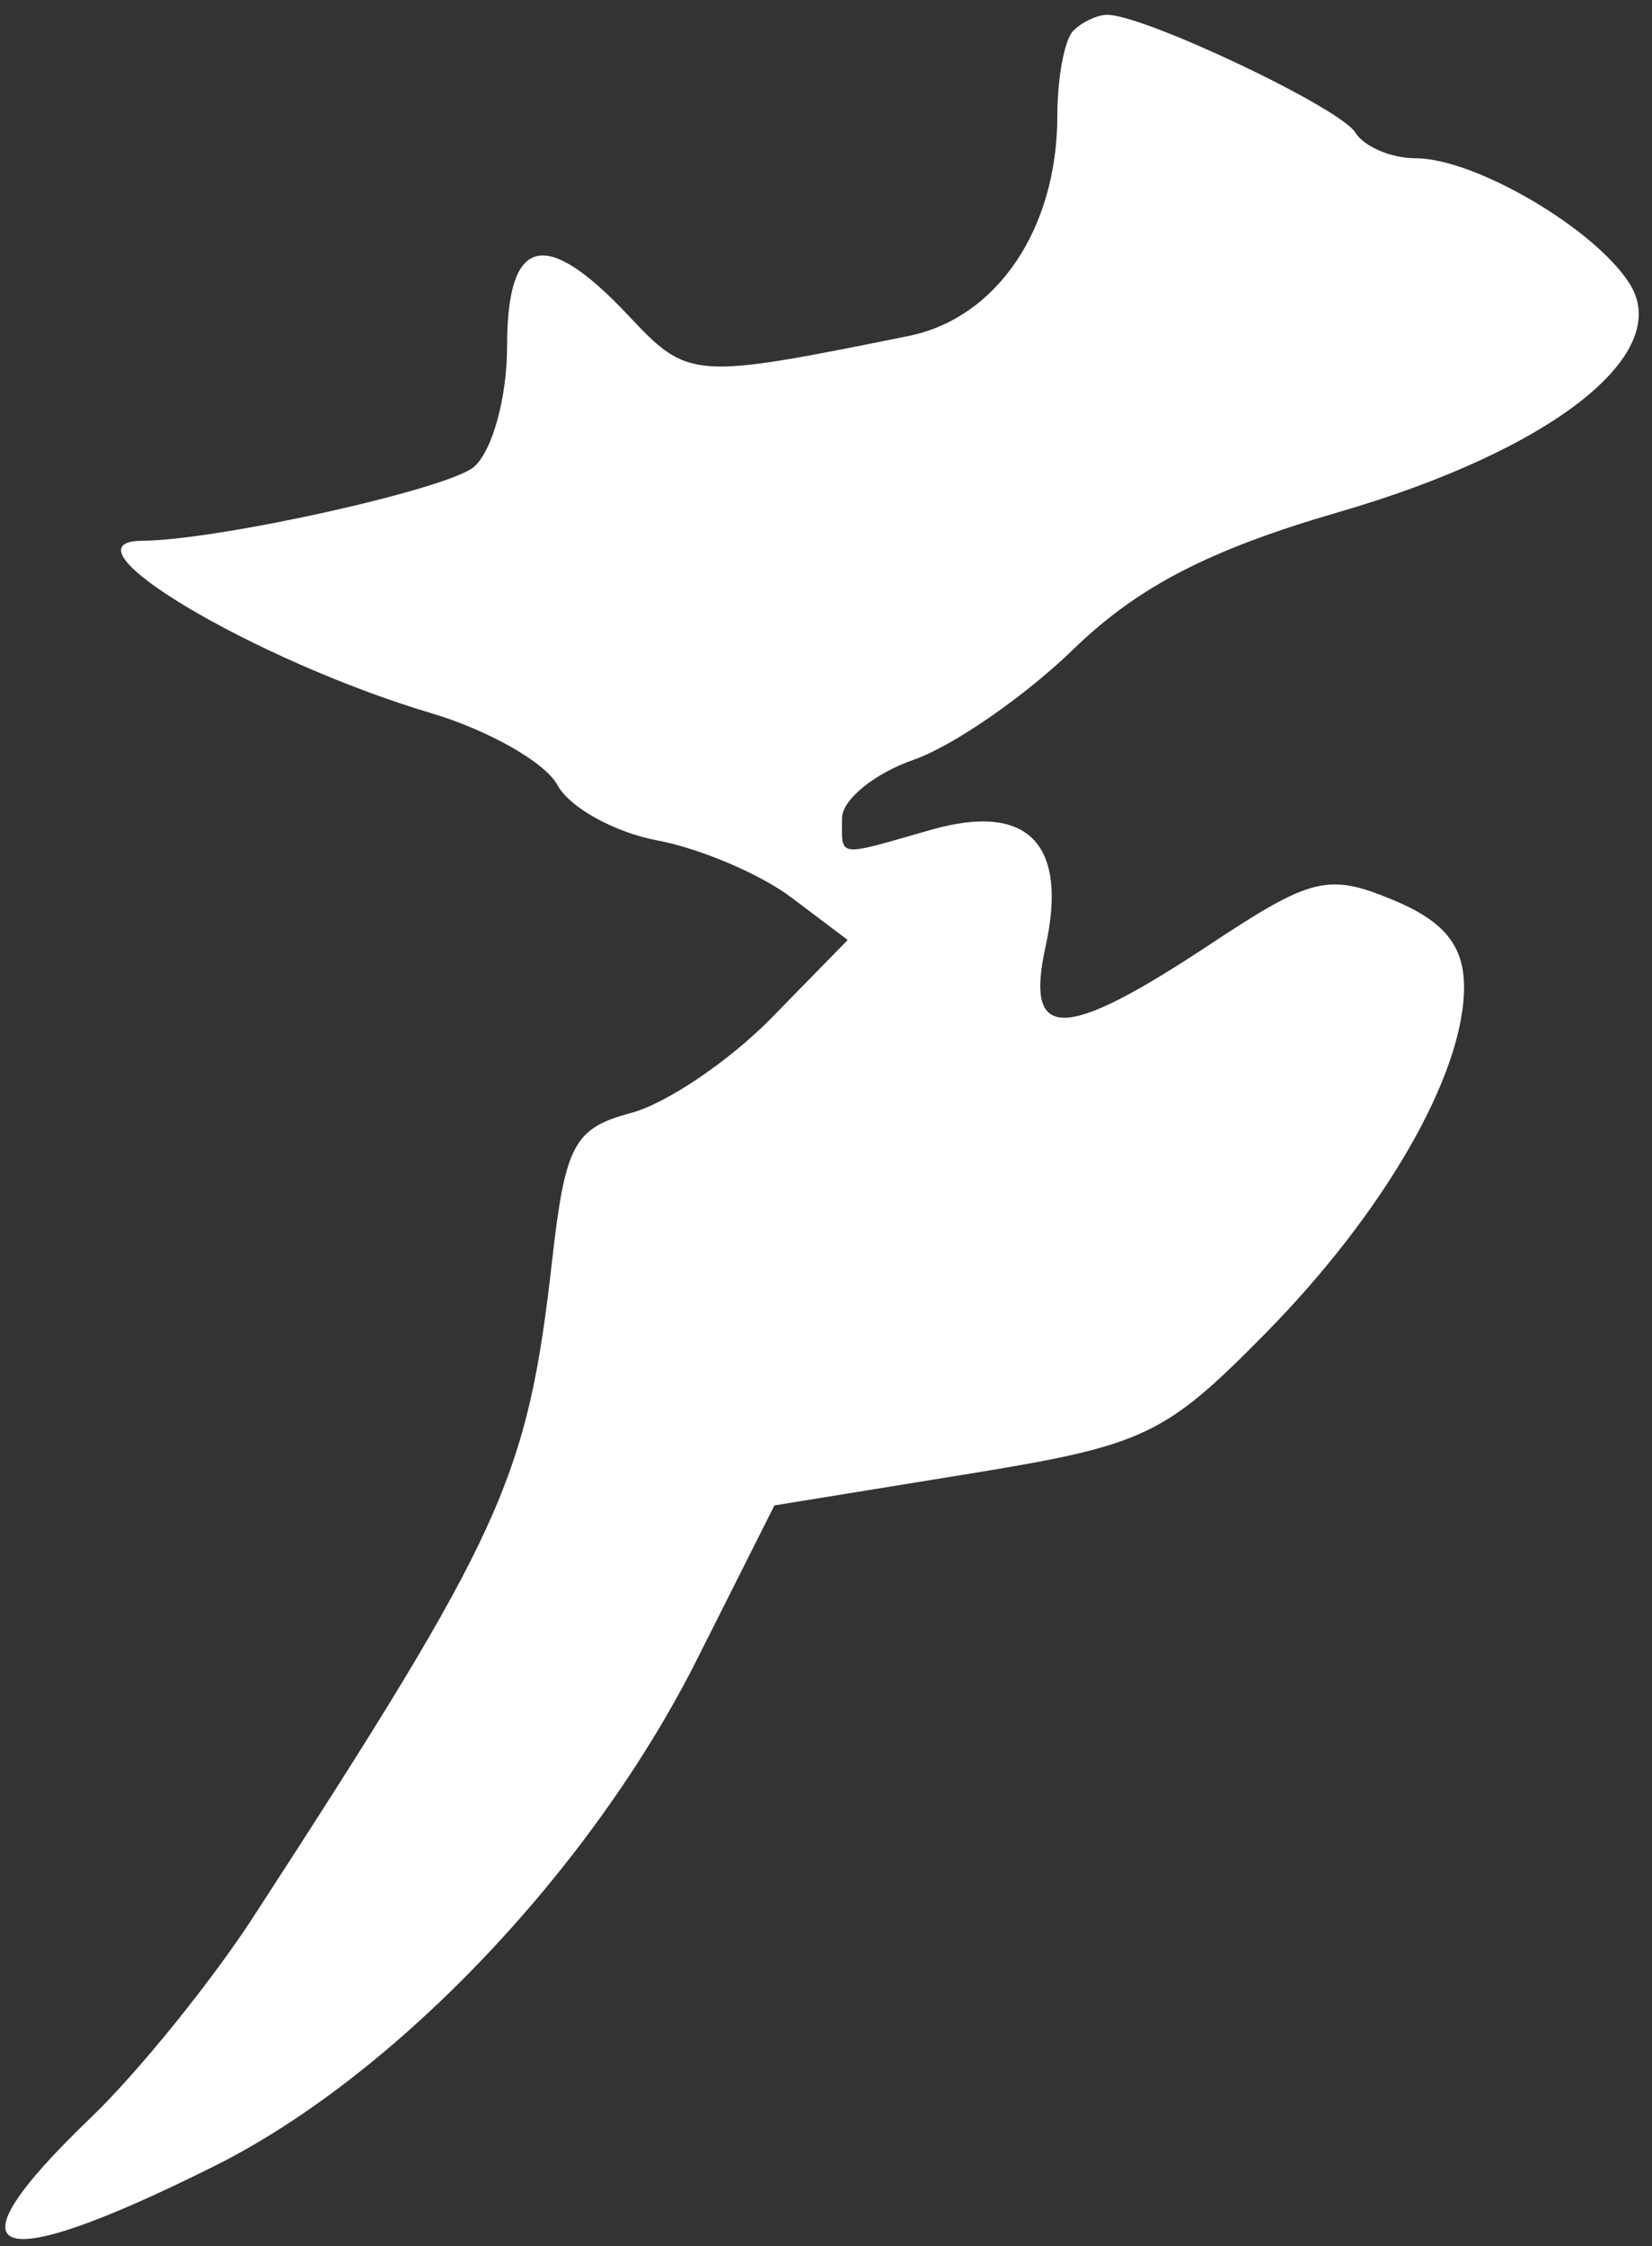 <?xml version="1.0" encoding="UTF-8"?> <svg xmlns="http://www.w3.org/2000/svg" width="103" height="140" viewBox="0 0 103 140" fill="none"><rect x="0" y="0" width="103" height="140" fill="#333333" stroke="none"/> <path fill-rule="evenodd" clip-rule="evenodd" d="M66.919 1.917C66.371 2.463 65.924 4.845 65.924 7.207C65.924 14.256 62.166 19.822 56.655 20.94C43.176 23.671 42.926 23.653 39.186 19.674C33.963 14.117 31.616 14.717 31.616 21.609C31.616 24.787 30.68 28.165 29.535 29.114C27.859 30.505 13.615 33.671 8.869 33.707C3.415 33.749 15.884 41.184 26.904 44.46C30.465 45.52 33.997 47.531 34.753 48.93C35.509 50.33 38.309 51.883 40.976 52.384C43.643 52.883 47.407 54.484 49.34 55.942L52.854 58.591L48.099 63.452C45.484 66.124 41.544 68.79 39.344 69.374C35.794 70.317 35.242 71.346 34.428 78.535C32.88 92.196 31.403 95.443 15.836 119.425C13.177 123.524 8.59 129.19 5.645 132.015C-3.592 140.879 -0.654 142.016 13.38 135.009C24.634 129.39 36.861 116.553 43.461 103.426L48.285 93.835L60.214 91.898C71.352 90.092 72.585 89.513 78.841 83.171C86.328 75.584 91.281 66.965 91.281 61.532C91.281 58.938 90.036 57.412 86.844 56.09C82.806 54.419 81.777 54.671 75.402 58.891C66.288 64.923 63.883 64.948 65.191 58.995C66.605 52.561 64.074 49.996 58.024 51.73C52.096 53.429 52.499 53.481 52.499 51.004C52.499 49.855 54.508 48.213 56.965 47.358C59.42 46.502 63.906 43.399 66.932 40.462C70.948 36.566 75.416 34.257 83.477 31.917C96.728 28.07 104.359 22.092 101.62 17.707C99.472 14.271 91.969 9.866 88.265 9.866C86.74 9.866 85.042 9.14 84.493 8.252C83.534 6.703 71.343 0.923 69.032 0.923C68.416 0.923 67.465 1.37 66.919 1.917Z" fill="white"></path> </svg> 